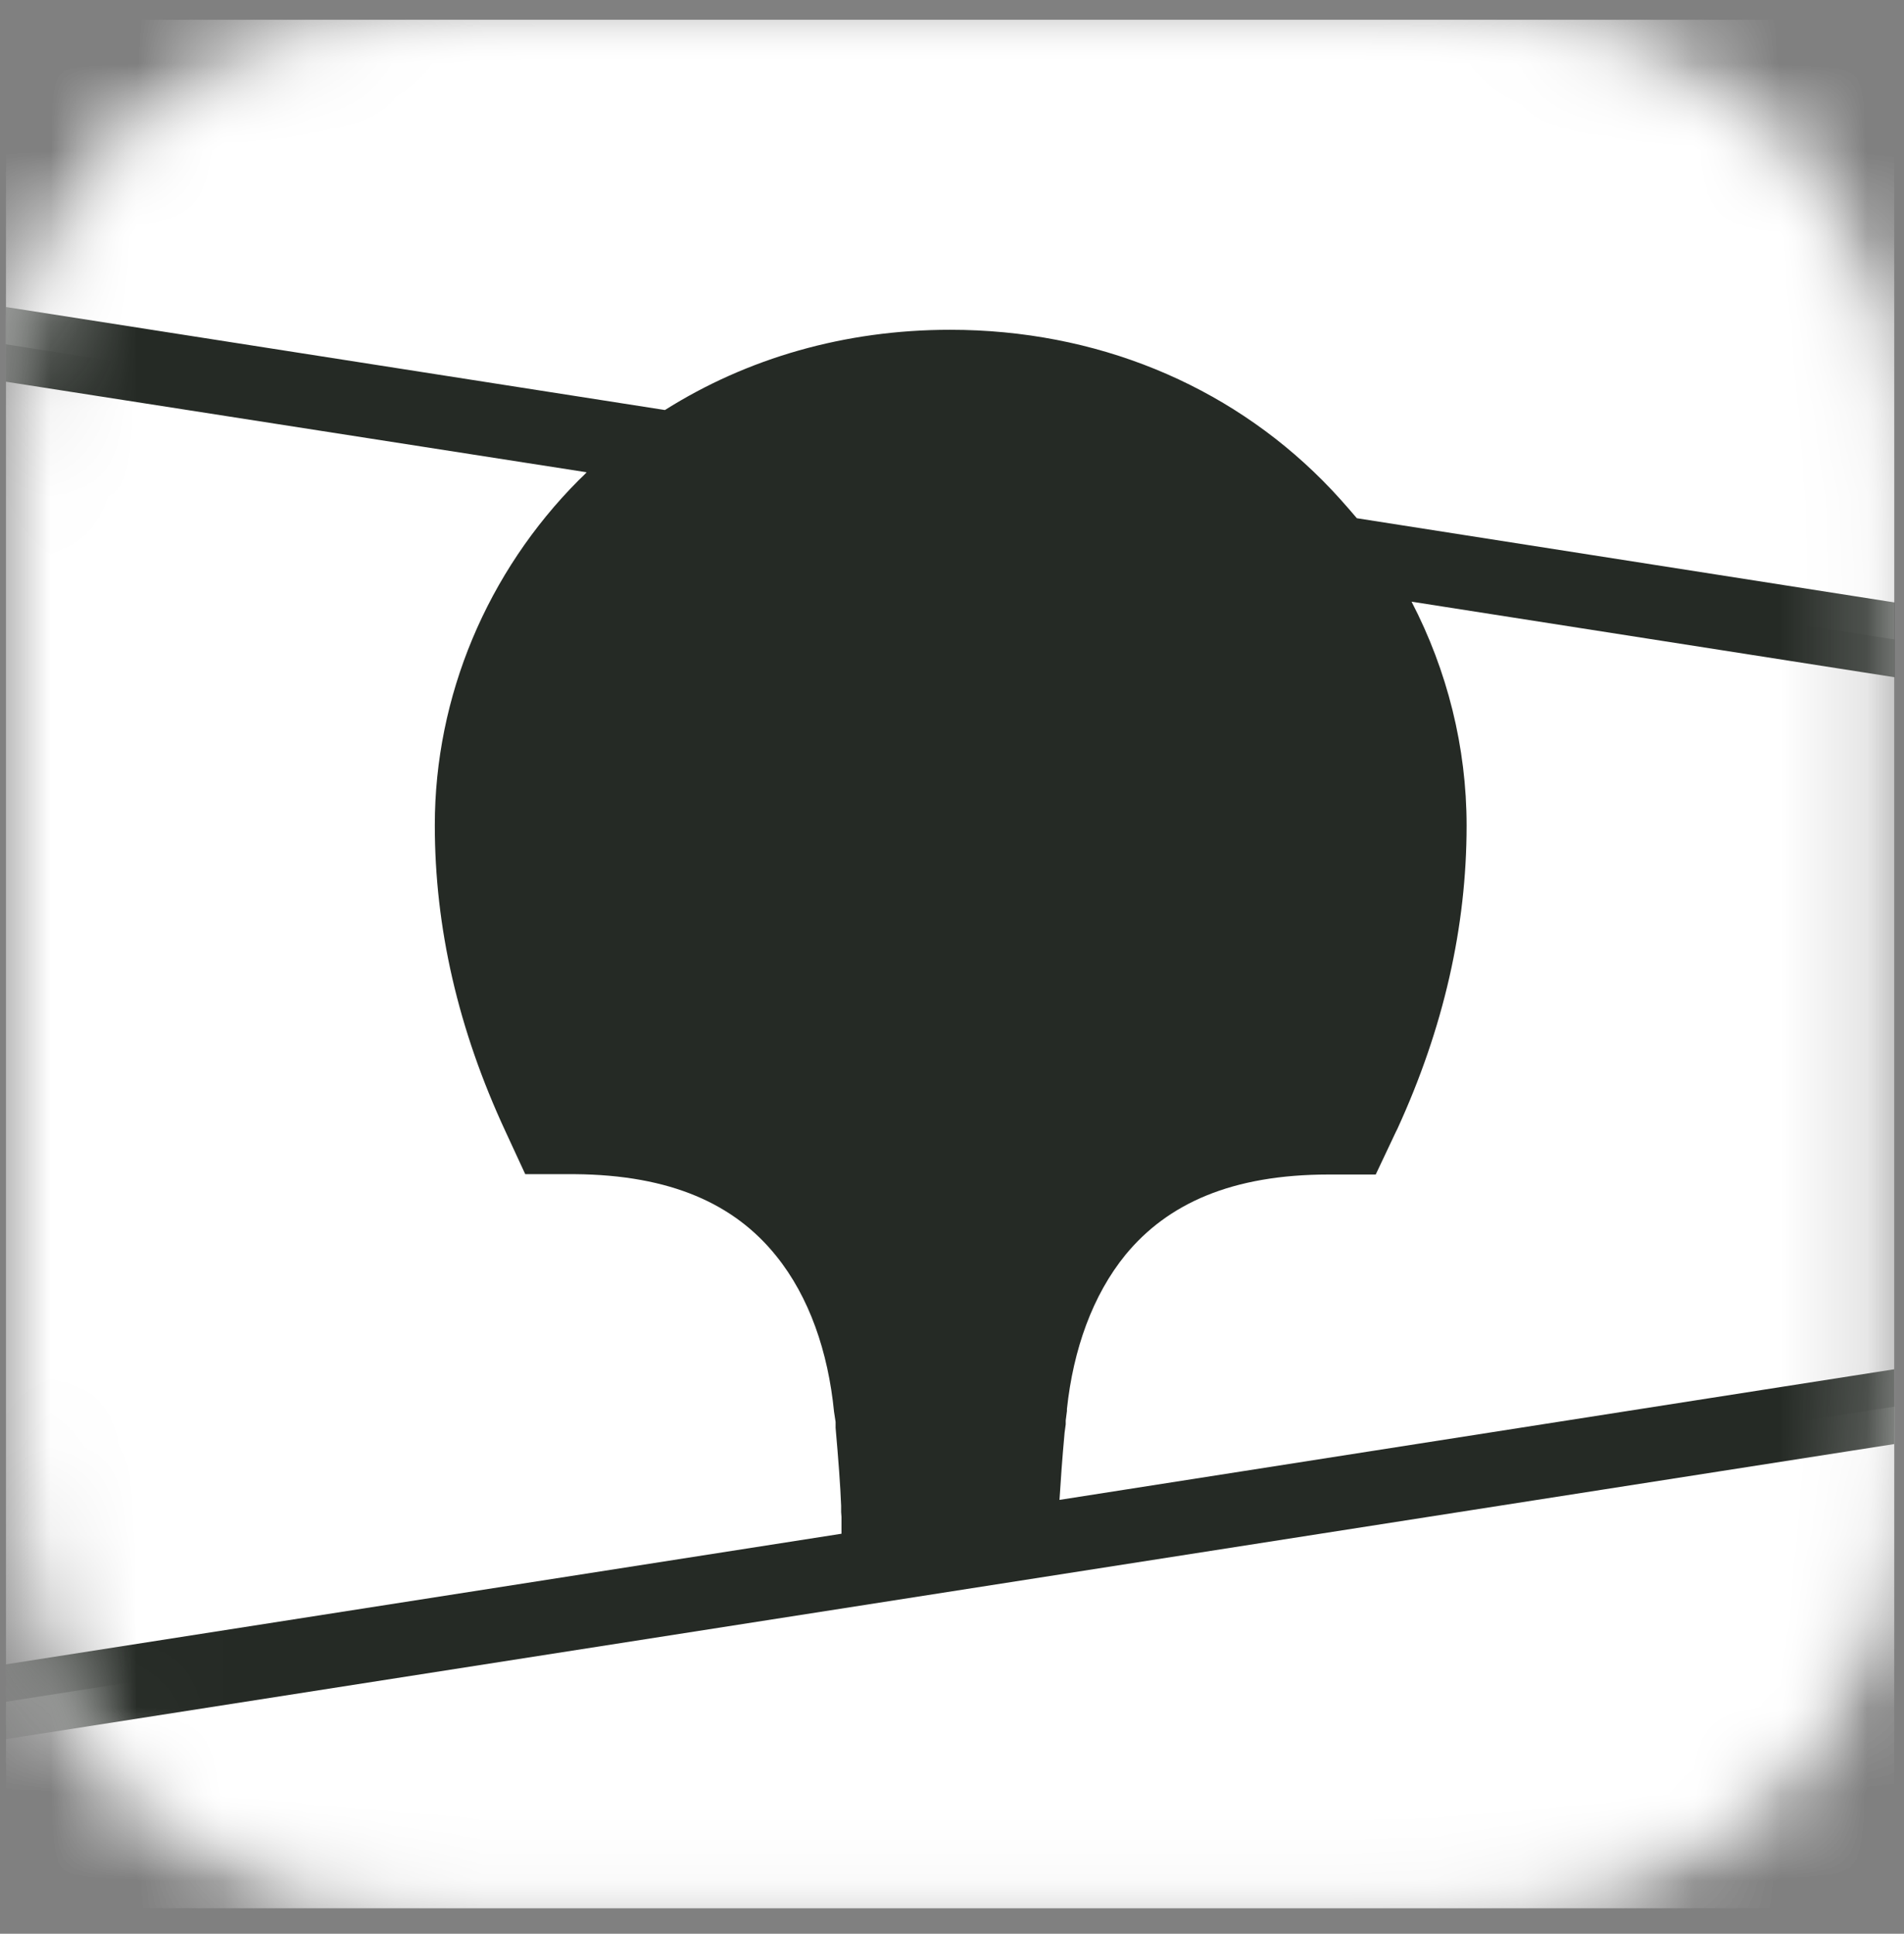 <?xml version="1.0" encoding="UTF-8"?> <svg xmlns="http://www.w3.org/2000/svg" viewBox="0 0 22.00 22.34" data-guides="{&quot;vertical&quot;:[],&quot;horizontal&quot;:[]}"><rect x="0" y="0" width="22.00" height="22.34" fill="#808080" stroke="none"/><defs></defs><mask x="0.074" y="0.228" width="21.809" height="21.813" style="mask-type:luminance" maskUnits="userSpaceOnUse" maskContentUnits="userSpaceOnUse" id="tSvg1110f304262"><path fill="white" stroke="none" fill-opacity="1" stroke-width="1" stroke-opacity="1" id="tSvg102ad13125a" title="Path 4" d="M5.492 0.237C5.802 0.234 6.113 0.231 6.424 0.228C9.66 0.228 12.896 0.228 16.133 0.228C16.278 0.233 16.373 0.237 16.464 0.237C16.946 0.251 17.432 0.278 17.905 0.365C18.387 0.451 18.837 0.592 19.278 0.81C19.71 1.028 20.105 1.31 20.446 1.651C20.787 1.987 21.073 2.378 21.296 2.806C21.519 3.242 21.66 3.683 21.746 4.16C21.832 4.633 21.86 5.11 21.873 5.587C21.878 5.806 21.882 6.024 21.882 6.242C21.882 6.372 21.882 6.503 21.882 6.633C21.882 9.505 21.882 12.378 21.882 15.251C21.882 15.51 21.882 15.769 21.882 16.028C21.882 16.246 21.882 16.464 21.873 16.683C21.86 17.16 21.832 17.637 21.746 18.11C21.66 18.587 21.519 19.032 21.296 19.464C21.078 19.892 20.791 20.282 20.446 20.619C20.105 20.955 19.71 21.242 19.278 21.46C18.837 21.683 18.392 21.819 17.905 21.905C17.428 21.991 16.942 22.019 16.464 22.032C15.981 22.035 15.498 22.038 15.014 22.042C11.951 22.042 8.887 22.042 5.824 22.042C5.678 22.032 5.587 22.032 5.492 22.032C5.01 22.019 4.524 21.991 4.051 21.905C3.569 21.819 3.119 21.678 2.678 21.46C2.246 21.242 1.851 20.96 1.51 20.619C1.169 20.282 0.883 19.892 0.66 19.464C0.437 19.028 0.296 18.587 0.21 18.11C0.124 17.642 0.097 17.16 0.083 16.683C0.078 16.464 0.074 16.246 0.074 16.028C0.074 15.898 0.074 15.767 0.074 15.637C0.074 12.764 0.074 9.892 0.074 7.019C0.074 6.76 0.074 6.501 0.074 6.242C0.074 6.024 0.074 5.806 0.083 5.587C0.097 5.11 0.124 4.633 0.21 4.16C0.296 3.683 0.437 3.237 0.66 2.806C0.878 2.378 1.165 1.987 1.51 1.651C1.851 1.31 2.246 1.028 2.678 0.81C3.119 0.587 3.564 0.451 4.051 0.365C4.528 0.278 5.014 0.251 5.492 0.237Z"></path></mask><path fill="#ffffff" stroke="none" fill-opacity="1" stroke-width="1" stroke-opacity="1" mask="url(#tSvg1110f304262)" id="tSvg2d4a06af8d" title="Path 5" d="M21.887 0.228C14.614 0.228 7.342 0.228 0.069 0.228C0.069 7.501 0.069 14.774 0.069 22.046C7.342 22.046 14.614 22.046 21.887 22.046C21.887 14.774 21.887 7.501 21.887 0.228Z"></path><path fill="#ffffff" stroke="none" fill-opacity="1" stroke-width="1" stroke-opacity="1" clip-rule="evenodd" fill-rule="evenodd" mask="url(#tSvg1110f304262)" id="tSvgc248907a42" title="Path 6" d="M0.069 0.228C7.342 0.228 14.614 0.228 21.887 0.228C21.887 2.615 21.887 5.001 21.887 7.387C14.614 6.251 7.342 5.115 0.069 3.978C0.069 2.728 0.069 1.478 0.069 0.228Z"></path><path fill="#ffffff" stroke="none" fill-opacity="1" stroke-width="1" stroke-opacity="1" clip-rule="evenodd" fill-rule="evenodd" mask="url(#tSvg1110f304262)" id="tSvg13665ba52af" title="Path 7" d="M0.069 19.66C7.342 18.524 14.614 17.387 21.887 16.251C21.887 18.183 21.887 20.114 21.887 22.046C14.614 22.046 7.342 22.046 0.069 22.046C0.069 21.251 0.069 20.455 0.069 19.66Z"></path><path fill="#252a25" stroke="none" fill-opacity="1" stroke-width="1" stroke-opacity="1" clip-rule="evenodd" fill-rule="evenodd" mask="url(#tSvg1110f304262)" id="tSvg55fe52a019" title="Path 8" d="M0.069 3.547C2.607 3.943 5.145 4.34 7.683 4.737C8.633 4.138 9.76 3.81 10.978 3.81C12.664 3.81 14.178 4.442 15.282 5.551C15.423 5.692 15.551 5.838 15.678 5.987C17.749 6.312 19.82 6.636 21.891 6.96C21.891 7.248 21.891 7.536 21.891 7.824C20.031 7.533 18.17 7.242 16.31 6.951C16.723 7.747 16.946 8.633 16.946 9.537C16.946 10.706 16.682 11.874 16.146 13.042C16.14 13.054 16.134 13.066 16.128 13.078C16.05 13.242 15.973 13.405 15.896 13.569C15.716 13.569 15.535 13.569 15.355 13.569C14.232 13.569 13.492 13.905 13.005 14.496C12.623 14.965 12.401 15.592 12.328 16.278C12.328 16.286 12.328 16.293 12.328 16.301C12.323 16.337 12.319 16.374 12.314 16.41C12.314 16.425 12.314 16.44 12.314 16.455C12.31 16.487 12.305 16.519 12.301 16.551C12.273 16.855 12.255 17.119 12.242 17.328C15.457 16.825 18.672 16.322 21.887 15.819C21.887 16.107 21.887 16.395 21.887 16.683C14.614 17.819 7.342 18.955 0.069 20.092C0.069 19.804 0.069 19.516 0.069 19.228C3.287 18.725 6.505 18.222 9.723 17.719C9.723 17.654 9.723 17.589 9.723 17.524C9.722 17.505 9.72 17.487 9.719 17.469C9.719 17.46 9.719 17.451 9.719 17.442C9.719 17.427 9.719 17.412 9.719 17.396C9.71 17.16 9.687 16.86 9.655 16.496C9.655 16.474 9.655 16.451 9.655 16.428C9.649 16.389 9.643 16.349 9.637 16.31C9.569 15.619 9.351 14.983 8.969 14.51C8.487 13.91 7.751 13.574 6.642 13.565C6.631 13.565 6.62 13.565 6.61 13.565C6.43 13.565 6.249 13.565 6.069 13.565C5.993 13.401 5.917 13.237 5.842 13.074C5.292 11.892 5.024 10.715 5.024 9.533C5.024 8.046 5.628 6.61 6.687 5.547C6.719 5.515 6.751 5.488 6.778 5.456C4.542 5.107 2.305 4.759 0.069 4.41C0.069 4.122 0.069 3.835 0.069 3.547Z"></path><path fill="none" stroke="none" fill-opacity="1" stroke-width="1" stroke-opacity="1" clip-rule="evenodd" fill-rule="evenodd" mask="url(#tSvg1110f304262)" id="tSvge9e0c1a5f6" title="Path 9" d="M10.978 4.66C14.023 4.66 16.092 7.006 16.092 9.533C16.092 10.546 15.869 11.605 15.355 12.71C12.36 12.71 11.619 14.855 11.478 16.206C11.475 16.236 11.472 16.266 11.469 16.296C11.424 16.778 11.396 17.165 11.387 17.455C11.116 17.498 10.845 17.54 10.573 17.583C10.573 17.574 10.573 17.565 10.573 17.555C10.573 17.251 10.542 16.819 10.487 16.269C10.487 16.262 10.487 16.254 10.487 16.246C10.355 14.896 9.633 12.71 6.605 12.71C6.087 11.601 5.869 10.546 5.869 9.533C5.869 7.006 7.937 4.66 10.982 4.66C10.981 4.66 10.979 4.66 10.978 4.66Z"></path></svg> 